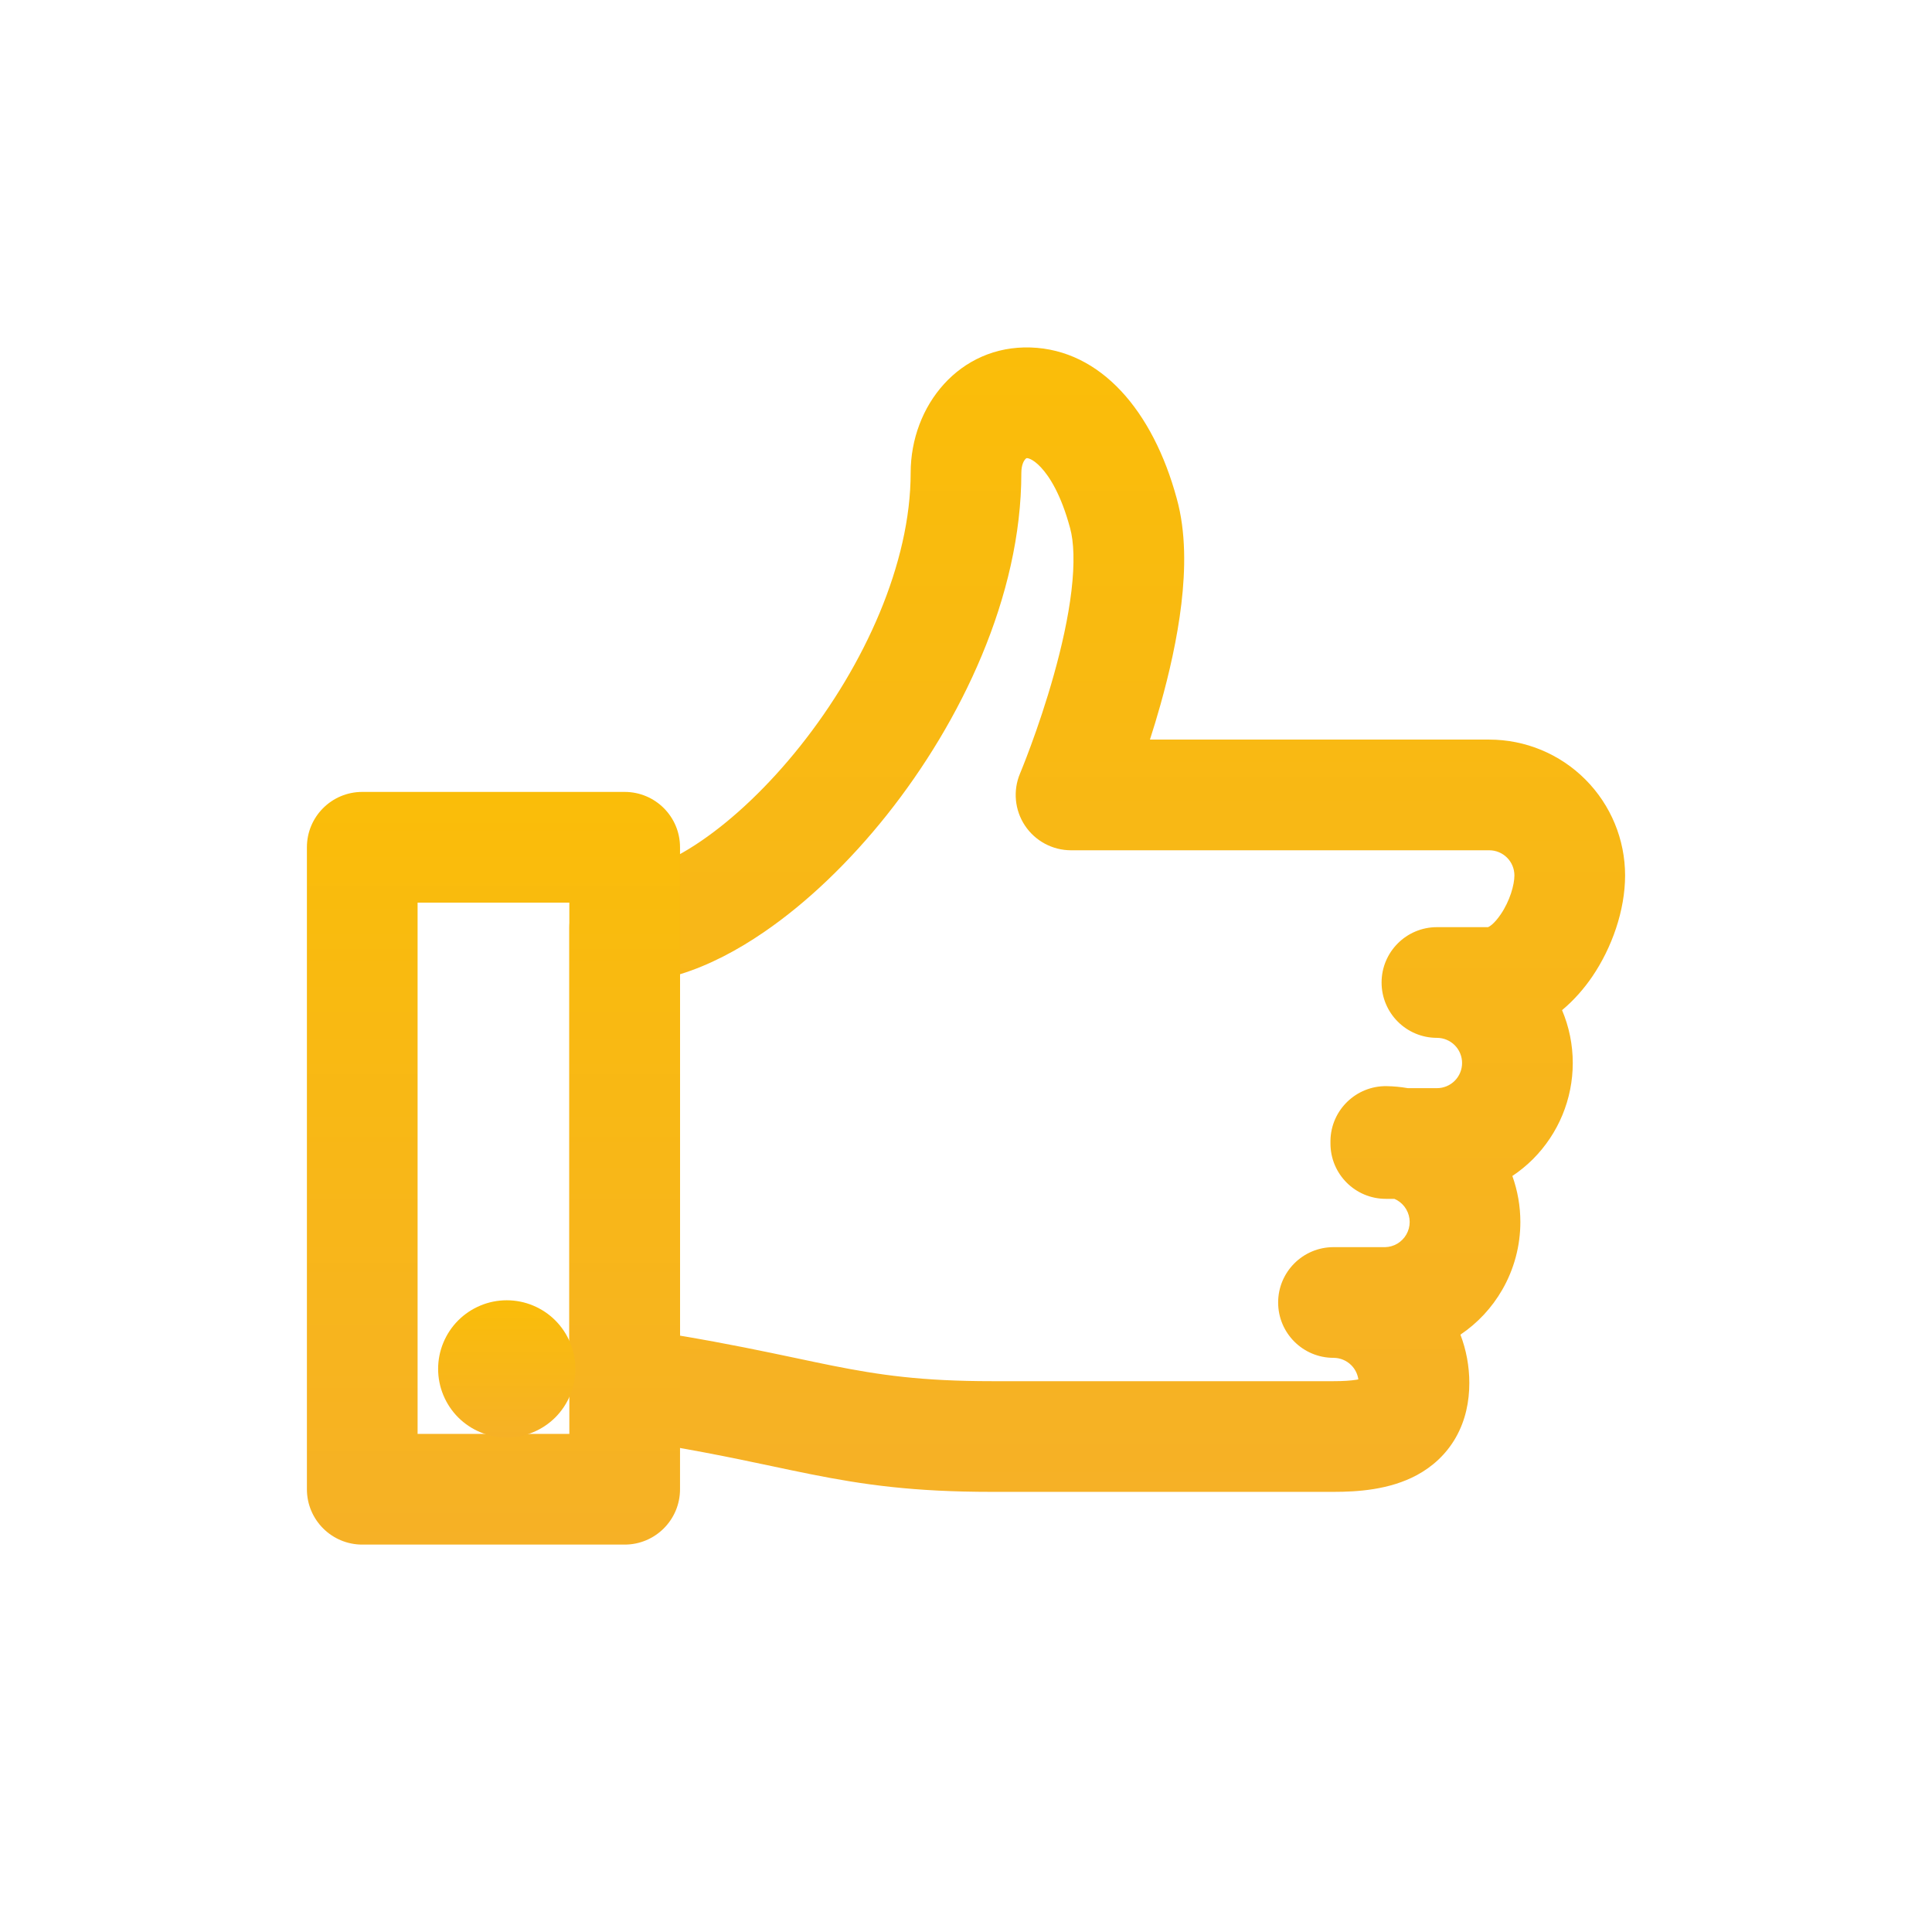 <?xml version="1.0" encoding="UTF-8"?>
<svg viewBox="0 0 48 48" fill="none" xmlns="http://www.w3.org/2000/svg">
<path fill-rule="evenodd" clip-rule="evenodd" d="M25.473 11.408C25.444 11.44 25.375 11.54 25.375 11.75C25.375 14.816 23.872 17.935 22.036 20.244C21.107 21.412 20.049 22.429 18.97 23.165C18.324 23.607 17.62 23.982 16.895 24.205V33.184C18.081 33.383 18.999 33.578 19.784 33.743C20.099 33.81 20.392 33.872 20.673 33.928C21.847 34.162 22.895 34.315 24.65 34.315H33.13C33.369 34.315 33.554 34.303 33.696 34.28C33.715 34.277 33.732 34.273 33.748 34.27C33.729 34.138 33.668 34.014 33.572 33.918C33.455 33.801 33.296 33.735 33.13 33.735C32.371 33.735 31.755 33.12 31.755 32.36C31.755 31.601 32.371 30.985 33.13 30.985H34.416C34.521 30.982 34.624 30.953 34.715 30.899C34.808 30.844 34.885 30.766 34.939 30.673L34.939 30.673C34.994 30.578 35.023 30.47 35.023 30.36C35.023 30.25 34.994 30.143 34.939 30.048L34.939 30.047C34.885 29.954 34.808 29.876 34.715 29.821C34.692 29.808 34.668 29.796 34.643 29.785H34.43C33.671 29.785 33.055 29.17 33.055 28.41C33.055 28.402 33.055 28.394 33.055 28.386C33.055 28.37 33.055 28.354 33.055 28.338C33.067 27.579 33.693 26.973 34.452 26.985C34.629 26.988 34.805 27.005 34.978 27.035H35.7C35.866 27.035 36.025 26.969 36.142 26.852C36.259 26.735 36.325 26.576 36.325 26.41C36.325 26.244 36.259 26.085 36.142 25.968C36.025 25.851 35.866 25.785 35.7 25.785C34.941 25.785 34.325 25.17 34.325 24.41C34.325 23.651 34.941 23.035 35.7 23.035H36.97C36.992 23.026 37.111 22.971 37.284 22.718C37.512 22.384 37.625 21.984 37.625 21.75C37.625 21.584 37.559 21.425 37.442 21.308C37.325 21.191 37.166 21.125 37 21.125H26.61C26.149 21.125 25.719 20.894 25.464 20.51C25.209 20.126 25.164 19.64 25.343 19.216L25.343 19.215C25.343 19.215 25.343 19.215 25.343 19.215L25.343 19.215L25.346 19.208L25.36 19.175C25.372 19.145 25.391 19.099 25.415 19.038C25.464 18.916 25.533 18.737 25.615 18.514C25.78 18.066 25.992 17.448 26.183 16.764C26.376 16.077 26.54 15.35 26.62 14.678C26.702 13.984 26.68 13.459 26.586 13.12L26.583 13.109L26.583 13.109C26.362 12.292 26.076 11.838 25.857 11.607C25.648 11.385 25.52 11.382 25.517 11.382L25.517 11.382C25.516 11.382 25.516 11.382 25.516 11.382C25.511 11.382 25.499 11.38 25.473 11.408ZM28.57 18.375H37C37.895 18.375 38.754 18.731 39.386 19.364C40.019 19.997 40.375 20.855 40.375 21.75C40.375 22.616 40.048 23.547 39.556 24.268C39.368 24.543 39.118 24.839 38.809 25.097C38.983 25.508 39.075 25.954 39.075 26.41C39.075 27.305 38.719 28.164 38.087 28.797C37.929 28.955 37.757 29.095 37.574 29.217C37.705 29.583 37.773 29.969 37.773 30.36C37.773 30.953 37.617 31.535 37.321 32.047C37.064 32.493 36.709 32.873 36.284 33.159C36.429 33.539 36.505 33.946 36.505 34.36C36.505 34.819 36.412 35.285 36.171 35.711C35.926 36.142 35.578 36.445 35.205 36.647C34.523 37.016 33.723 37.065 33.13 37.065H24.65C22.685 37.065 21.453 36.888 20.135 36.625C19.818 36.562 19.502 36.495 19.173 36.425C18.156 36.21 17.012 35.969 15.321 35.721C14.645 35.622 14.145 35.043 14.145 34.36V23.05C14.145 22.291 14.761 21.675 15.52 21.675C15.925 21.675 16.58 21.468 17.42 20.894C18.231 20.34 19.093 19.526 19.884 18.532C21.488 16.516 22.625 13.985 22.625 11.75C22.625 10.073 23.841 8.576 25.606 8.633C27.35 8.69 28.646 10.211 29.236 12.386C29.47 13.226 29.45 14.163 29.351 15.002C29.249 15.863 29.047 16.739 28.832 17.506C28.746 17.811 28.658 18.103 28.57 18.375Z" fill="url(#paint0_linear_1421_164708)"/>
<path fill-rule="evenodd" clip-rule="evenodd" d="M7.625 21.05C7.625 20.29 8.241 19.675 9 19.675H15.52C16.279 19.675 16.895 20.29 16.895 21.05V37C16.895 37.759 16.279 38.375 15.52 38.375H9C8.241 38.375 7.625 37.759 7.625 37V21.05ZM10.375 22.425V35.625H14.145V22.425H10.375Z" fill="url(#paint1_linear_1421_164708)"/>
<path fill-rule="evenodd" clip-rule="evenodd" d="M12.59 32.305C12.366 32.305 12.144 32.349 11.938 32.435C11.731 32.521 11.543 32.646 11.384 32.805C11.226 32.963 11.101 33.151 11.015 33.358C10.929 33.565 10.885 33.786 10.885 34.01C10.885 34.234 10.929 34.456 11.015 34.663C11.101 34.87 11.226 35.057 11.384 35.216C11.543 35.374 11.731 35.5 11.938 35.585C12.144 35.671 12.366 35.715 12.59 35.715C13.042 35.715 13.476 35.535 13.796 35.216C14.115 34.896 14.295 34.462 14.295 34.01C14.295 33.558 14.115 33.124 13.796 32.805C13.476 32.485 13.042 32.305 12.59 32.305Z" fill="url(#paint2_linear_1421_164708)"/>
<defs>
<linearGradient id="paint0_linear_1421_164708" x1="27.26" y1="8.632" x2="27.26" y2="37.065" gradientUnits="userSpaceOnUse">
<stop stop-color="#FABD09"/>
<stop offset="1" stop-color="#F6B126"/>
</linearGradient>
<linearGradient id="paint1_linear_1421_164708" x1="12.26" y1="19.675" x2="12.26" y2="38.375" gradientUnits="userSpaceOnUse">
<stop stop-color="#FABD09"/>
<stop offset="1" stop-color="#F6B126"/>
</linearGradient>
<linearGradient id="paint2_linear_1421_164708" x1="12.59" y1="32.305" x2="12.59" y2="35.715" gradientUnits="userSpaceOnUse">
<stop stop-color="#FABD09"/>
<stop offset="1" stop-color="#F6B126"/>
</linearGradient>
</defs>
</svg>
